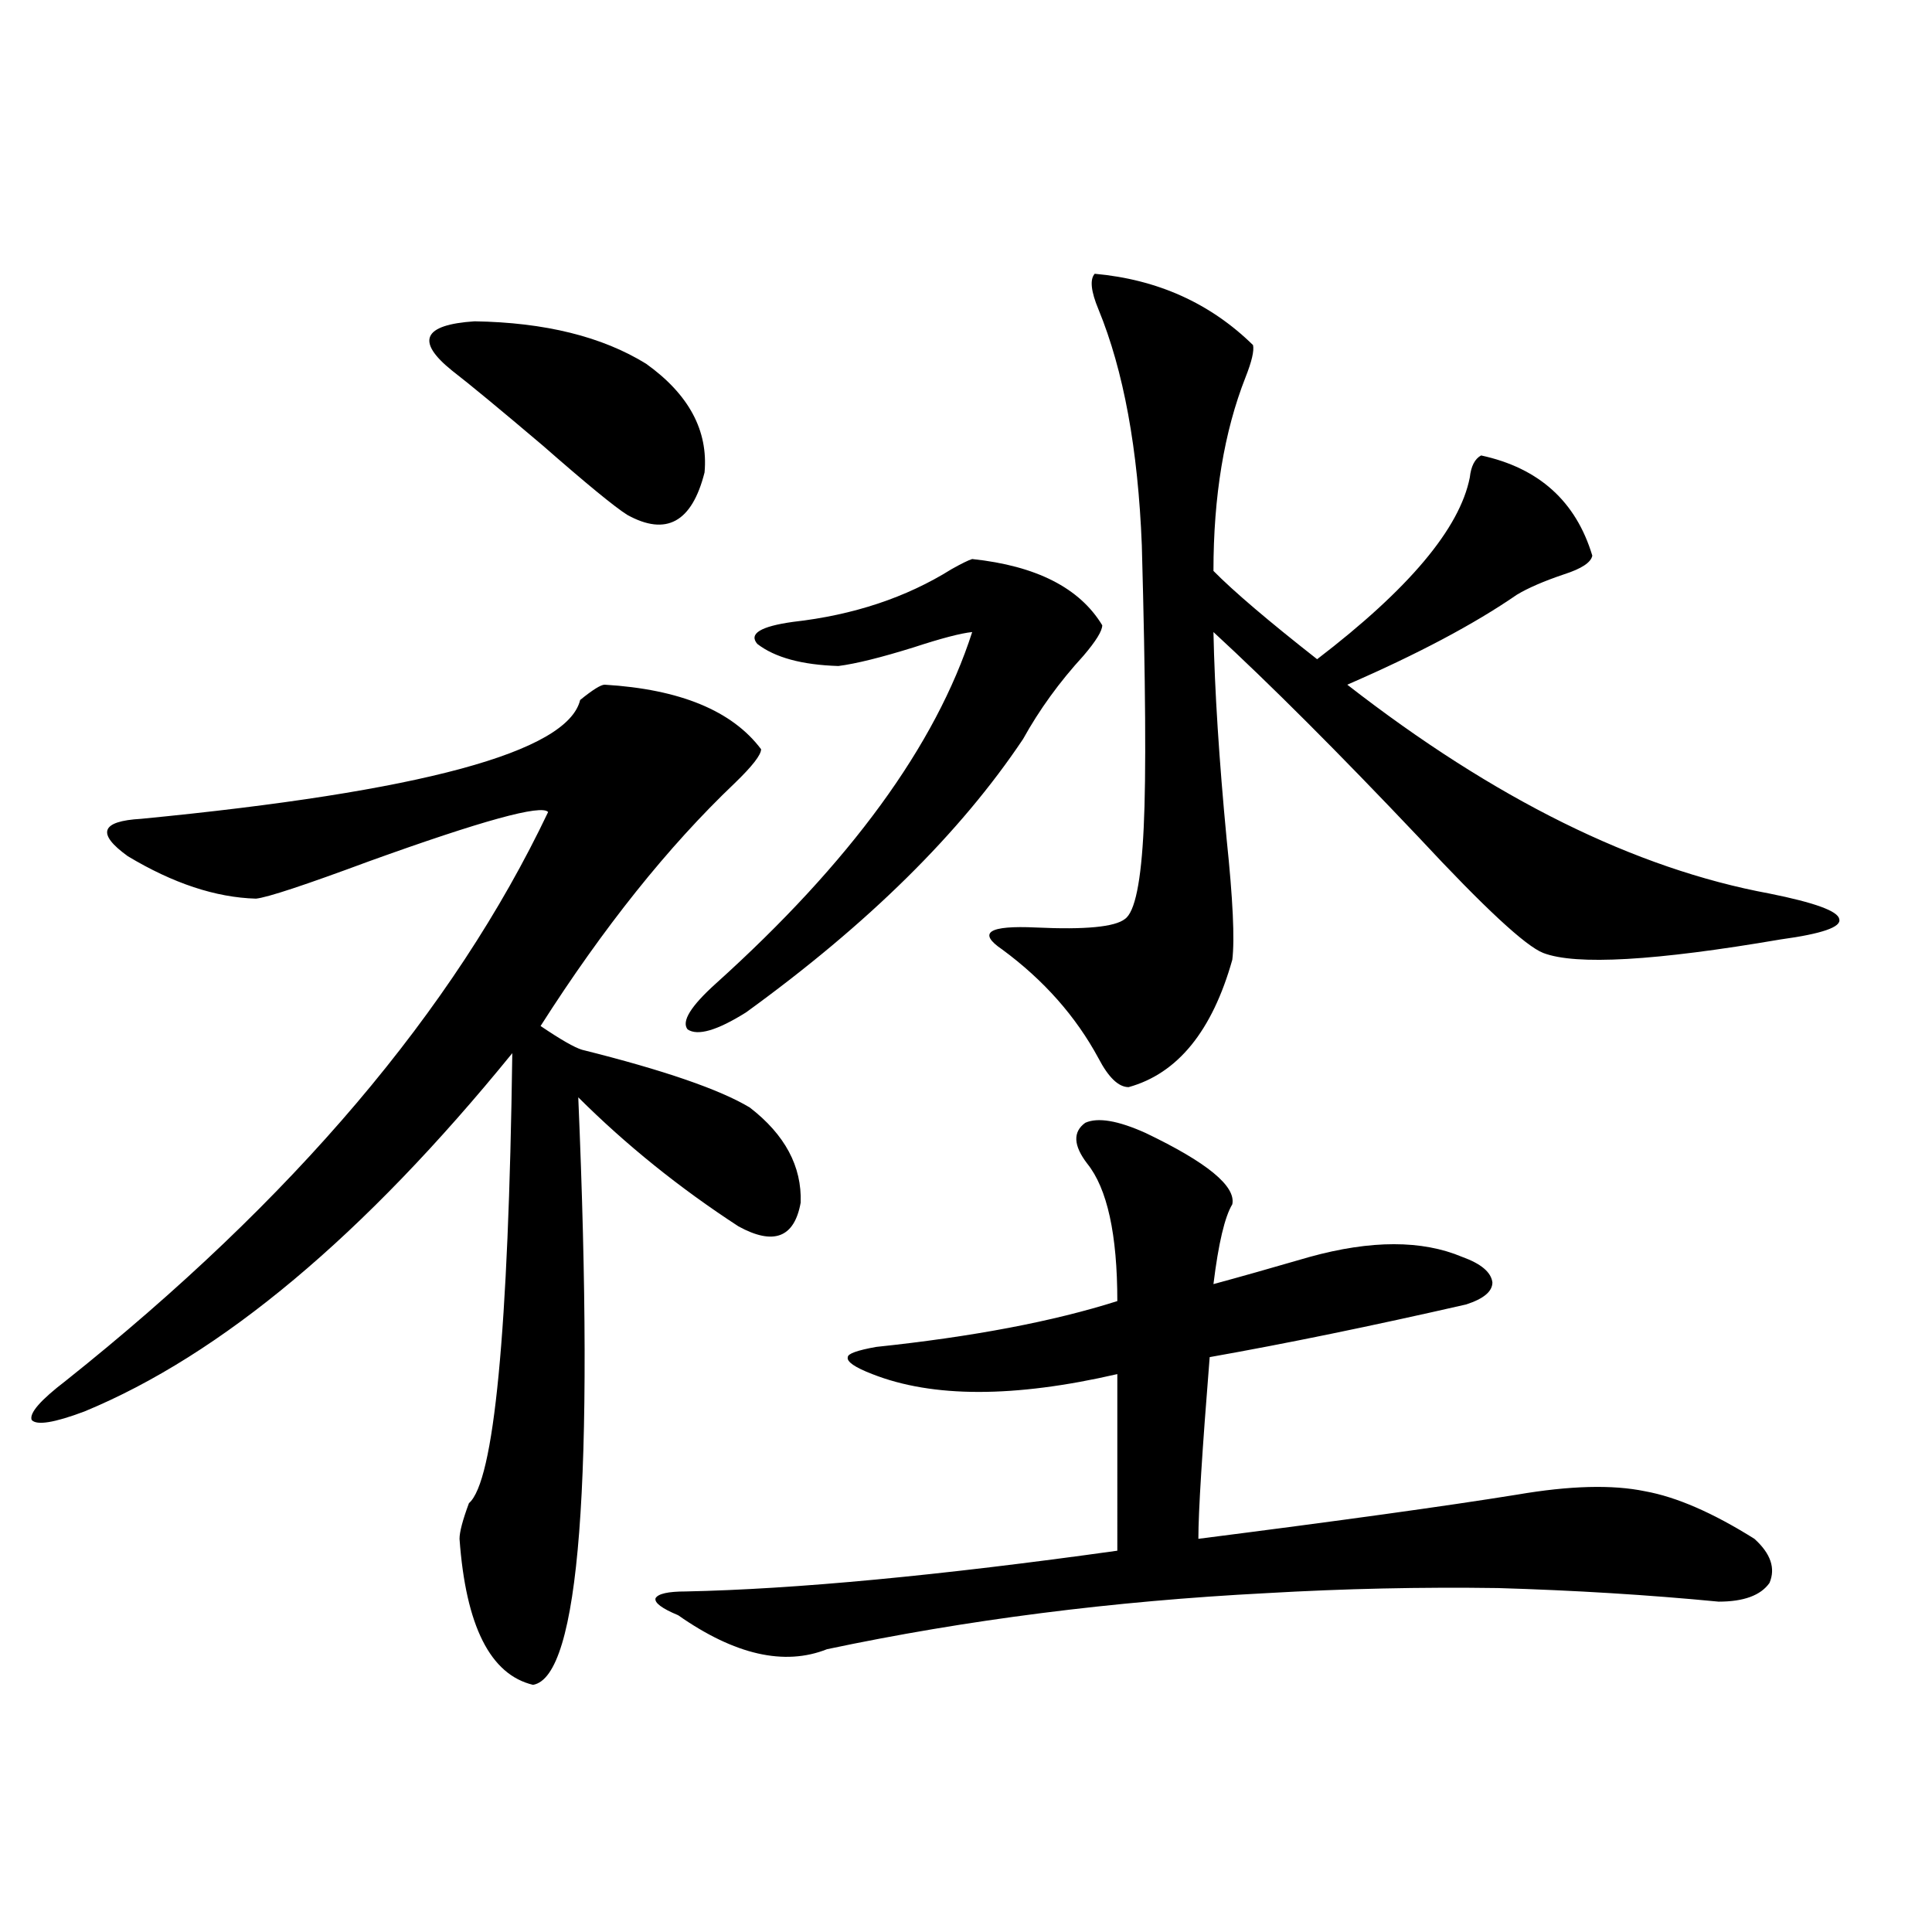<?xml version="1.0" encoding="utf-8"?>
<!-- Generator: Adobe Illustrator 16.0.0, SVG Export Plug-In . SVG Version: 6.00 Build 0)  -->
<!DOCTYPE svg PUBLIC "-//W3C//DTD SVG 1.1//EN" "http://www.w3.org/Graphics/SVG/1.1/DTD/svg11.dtd">
<svg version="1.1" id="图层_1" xmlns="http://www.w3.org/2000/svg" xmlns:xlink="http://www.w3.org/1999/xlink" x="0px" y="0px"
	 width="1000px" height="1000px" viewBox="0 0 1000 1000" enable-background="new 0 0 1000 1000" xml:space="preserve">
<path d="M312.968,354.395c39.023,2.349,66.005,13.486,80.974,33.398c0,2.939-4.558,8.789-13.658,17.578
	c-34.48,32.822-67.971,74.707-100.485,125.684c10.396,7.031,17.561,11.138,21.463,12.305c42.271,10.547,71.218,20.518,86.827,29.883
	c18.201,14.063,26.981,30.474,26.341,49.219c-3.262,18.169-13.993,22.275-32.194,12.305c-30.578-19.912-58.215-42.188-82.925-66.797
	c8.445,198.633,0.641,299.996-23.414,304.102c-22.118-5.273-34.801-30.473-38.048-75.586c0-3.516,1.616-9.668,4.878-18.457
	c13.003-11.123,20.487-88.77,22.438-232.91c-76.751,94.346-150.575,156.157-221.458,185.449
	c-15.609,5.864-24.725,7.334-27.316,4.395c-1.311-3.516,4.543-10.244,17.561-20.215c117.711-93.74,200.971-191.89,249.75-294.434
	c-3.262-4.092-34.146,4.395-92.681,25.488c-33.17,12.305-52.682,18.76-58.535,19.336c-20.822-0.576-42.926-7.91-66.34-21.973
	c-16.265-11.714-13.993-18.154,6.829-19.336c145.027-14.063,220.803-34.565,227.312-61.523
	C306.779,357.031,311.017,354.395,312.968,354.395z M334.431,188.281c22.104,15.82,32.194,34.58,30.243,56.25
	c-6.509,25.791-19.847,33.11-39.999,21.973c-6.509-4.092-21.143-16.108-43.901-36.035c-22.118-18.745-37.728-31.641-46.828-38.672
	c-18.871-15.229-14.969-23.73,11.707-25.488C282.069,166.899,311.657,174.219,334.431,188.281z M592.961,586.426
	c31.859,15.244,46.828,27.549,44.877,36.914c-3.902,6.455-7.164,20.215-9.756,41.309c13.003-3.516,29.588-8.198,49.755-14.063
	c31.859-8.789,58.2-8.789,79.022,0c9.756,3.516,14.954,7.91,15.609,13.184c0,4.697-4.558,8.501-13.658,11.426
	c-48.779,11.138-93.016,20.215-132.68,27.246c-3.902,48.643-5.854,79.98-5.854,94.043c73.489-9.365,128.442-16.987,164.874-22.852
	c27.316-4.683,49.42-5.273,66.34-1.758c16.25,2.939,35.121,11.138,56.584,24.609c8.445,7.622,11.052,15.244,7.805,22.852
	c-4.558,6.455-13.338,9.668-26.341,9.668c-36.432-3.516-74.479-5.85-114.144-7.031c-39.679-0.576-79.678,0.303-119.997,2.637
	c-79.357,4.106-155.118,13.761-227.312,29.004c-22.118,8.789-47.804,2.926-77.071-17.578c-8.46-3.516-12.362-6.454-11.707-8.789
	c1.296-2.334,6.494-3.516,15.609-3.516c56.584-1.167,131.049-8.198,223.409-21.094V711.23c-53.337,12.305-95.607,12.305-126.826,0
	c-9.115-3.516-13.338-6.44-12.683-8.789c0-1.758,4.878-3.516,14.634-5.273c50.075-5.273,91.705-13.184,124.875-23.73
	c0-34.565-5.213-58.296-15.609-71.191c-7.164-9.365-7.484-16.396-0.976-21.094C568.236,578.228,578.647,579.985,592.961,586.426z
	 M503.207,289.355c33.17,3.516,55.608,14.941,67.315,34.277c0,2.939-3.262,8.213-9.756,15.82
	c-12.362,13.486-22.773,27.837-31.219,43.066c-32.529,48.643-80.333,95.801-143.411,141.504
	c-14.969,9.38-25.045,12.305-30.243,8.789c-3.262-4.092,1.616-12.002,14.634-23.73c69.587-62.69,113.809-123.335,132.68-181.934
	c-5.854,0.591-15.944,3.228-30.243,7.91c-16.92,5.273-29.923,8.501-39.023,9.668c-18.871-0.576-32.85-4.395-41.95-11.426
	c-4.558-5.273,1.616-9.077,18.536-11.426c31.219-3.516,58.535-12.593,81.949-27.246
	C497.674,291.704,501.256,289.946,503.207,289.355z M824.175,287.598c-0.655,3.516-5.533,6.743-14.634,9.668
	c-10.411,3.516-18.536,7.031-24.39,10.547c-22.118,15.244-51.386,30.762-87.803,46.582c76.096,59.189,148.93,95.225,218.531,108.105
	c23.414,4.697,35.441,9.092,36.097,13.184c1.296,4.106-8.78,7.622-30.243,10.547c-65.044,11.138-106.019,13.486-122.924,7.031
	c-9.115-3.516-30.578-23.428-64.389-59.766c-41.63-43.945-77.071-79.39-106.339-106.348c0.641,30.474,2.927,66.221,6.829,107.227
	c3.247,31.064,4.223,51.855,2.927,62.402c-10.411,36.914-28.292,58.887-53.657,65.918c-5.213,0-10.411-4.971-15.609-14.941
	c-11.707-21.67-28.292-40.43-49.755-56.25c-13.018-8.789-7.164-12.593,17.561-11.426c25.365,1.182,40.64-0.288,45.853-4.395
	c5.198-3.516,8.445-19.336,9.756-47.461c1.296-26.367,0.976-74.995-0.976-145.898c-1.951-49.795-9.436-90.527-22.438-122.168
	c-3.902-9.365-4.558-15.518-1.951-18.457c32.515,2.939,59.831,15.244,81.949,36.914c0.641,2.939-0.655,8.501-3.902,16.699
	c-11.066,28.125-16.585,61.523-16.585,100.195c10.396,10.547,28.292,25.791,53.657,45.703c47.469-36.323,73.81-67.676,79.022-94.043
	c0.641-5.85,2.592-9.668,5.854-11.426C796.523,242.197,815.715,259.473,824.175,287.598z"/>
</svg>
